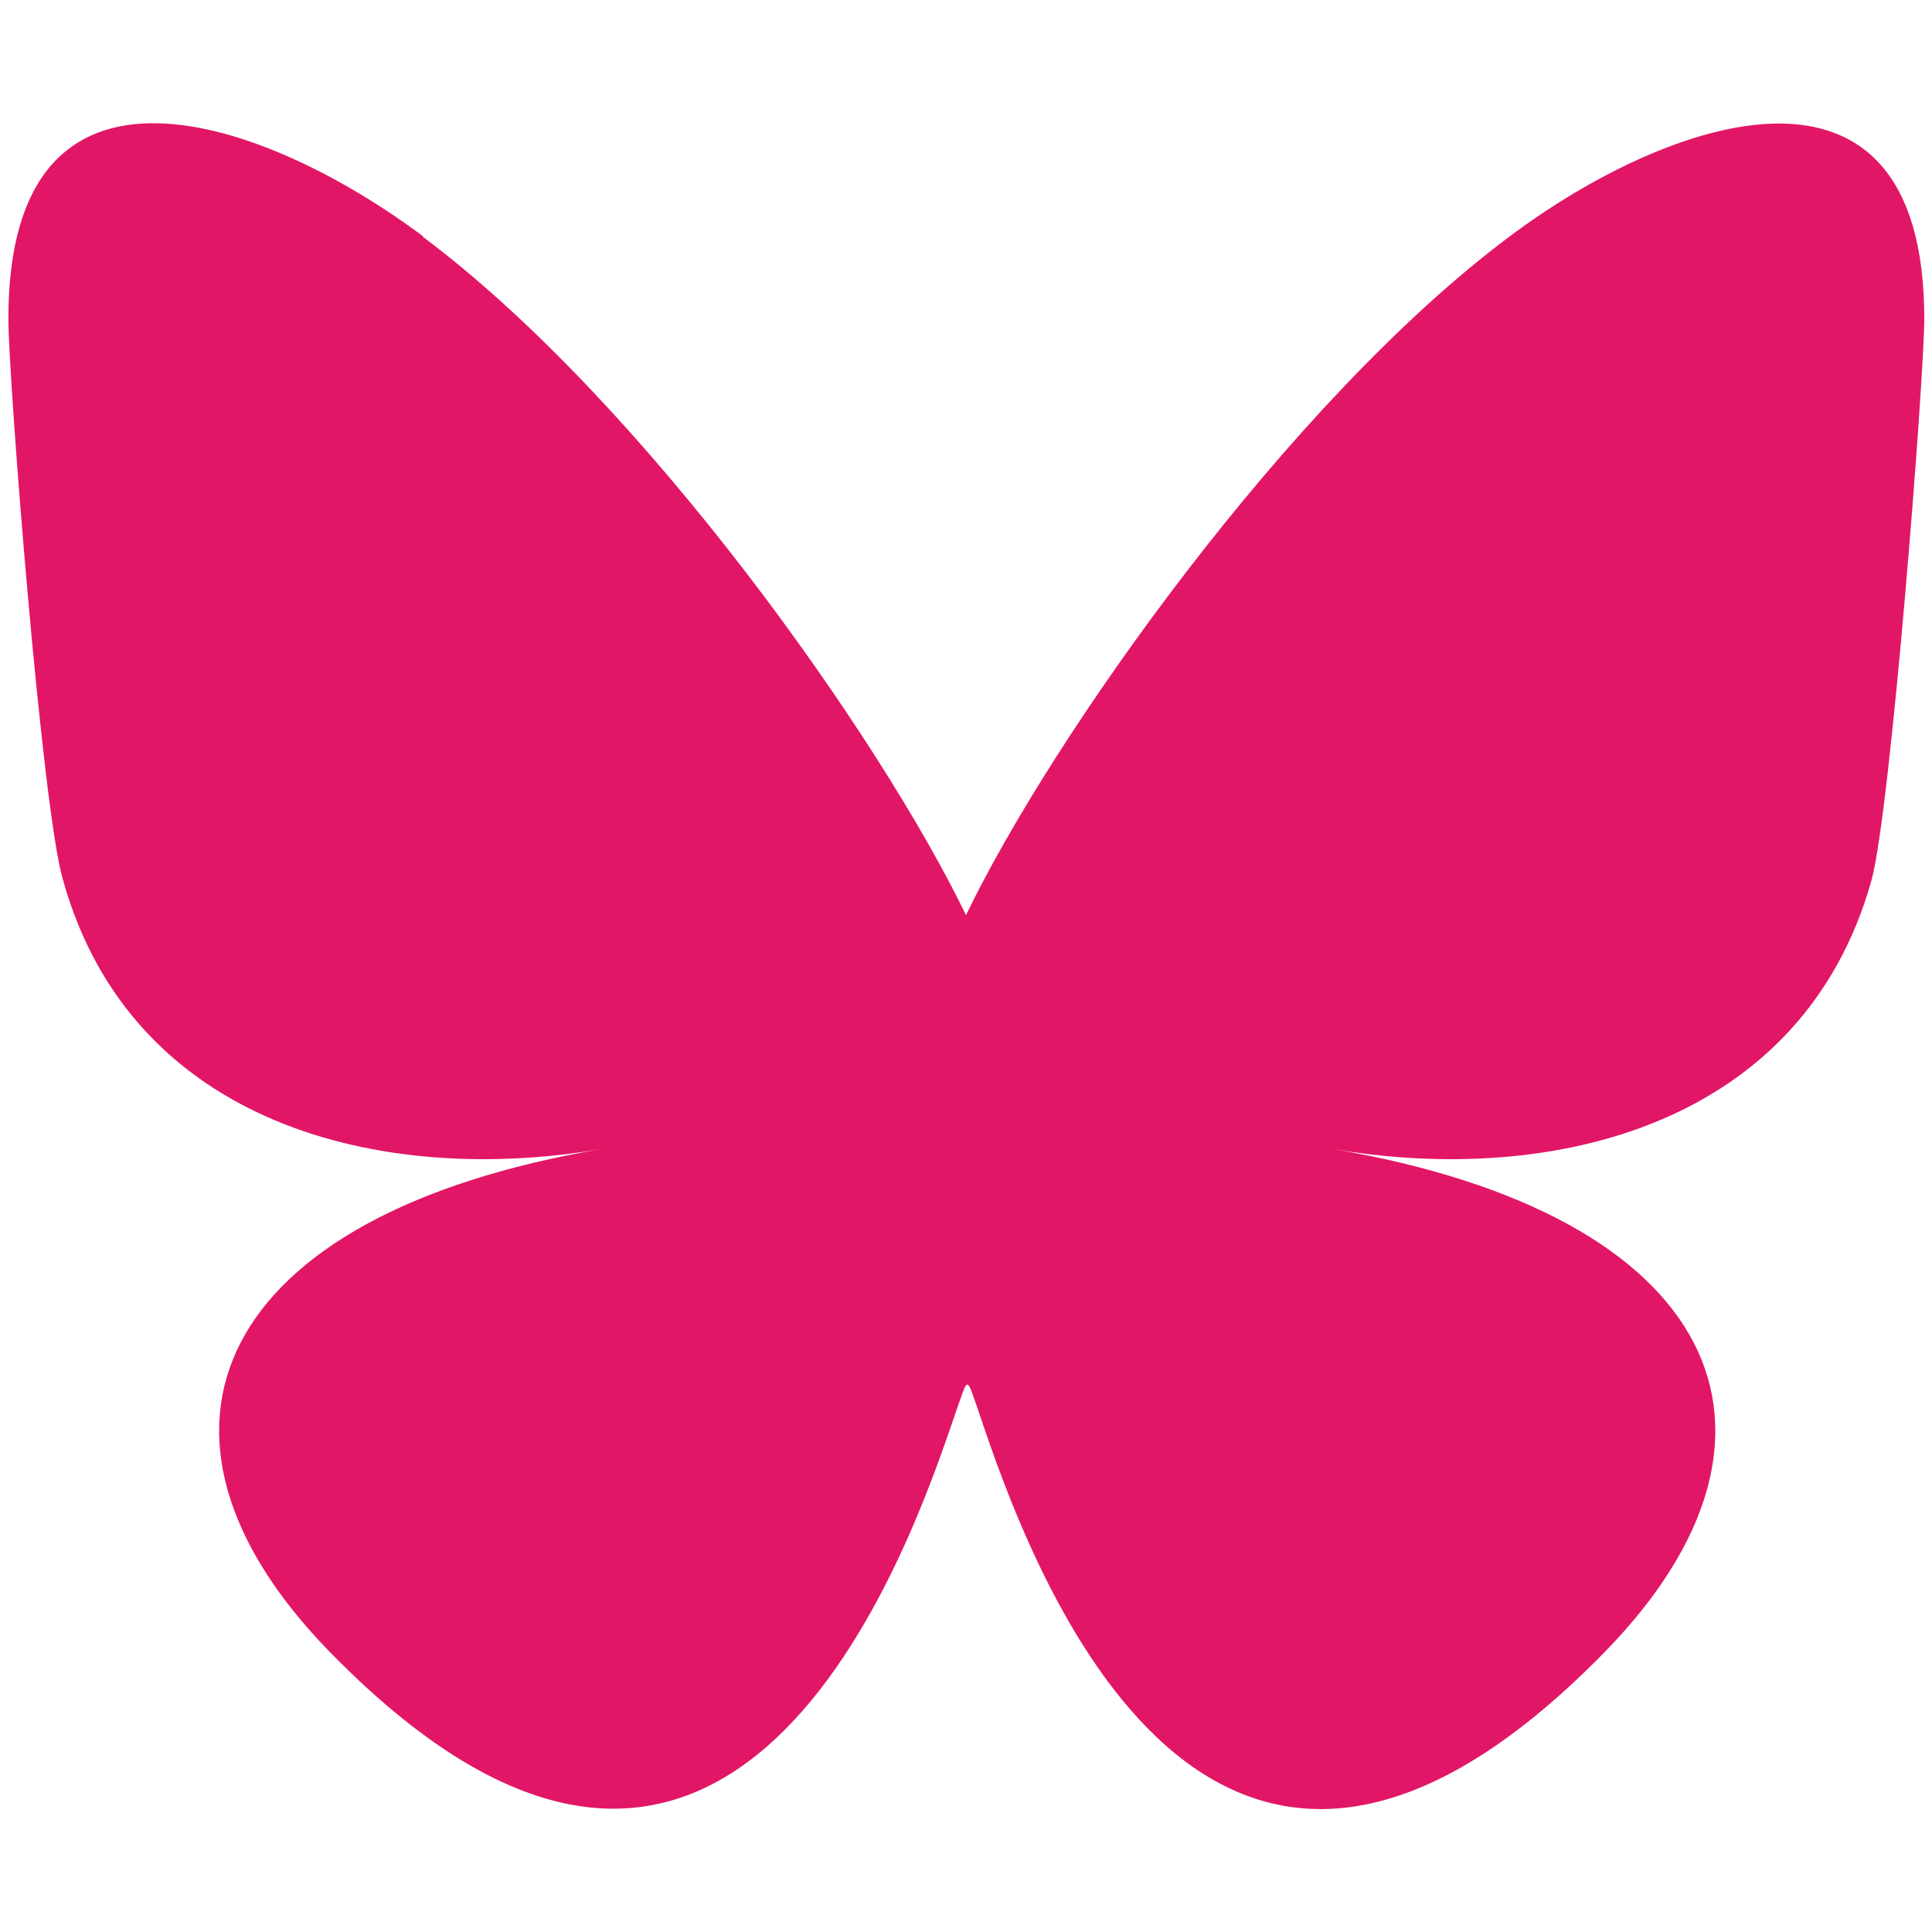 <?xml version="1.0" encoding="UTF-8"?>
<svg id="Capa_1" data-name="Capa 1" xmlns="http://www.w3.org/2000/svg" viewBox="0 0 30 30">
  <defs>
    <style>
      .cls-1 {
        fill: #e21666;
      }
    </style>
  </defs>
  <path class="cls-1" d="M6.57,3.68c3.41,2.55,7.08,7.74,8.43,10.53,1.34-2.78,5.01-7.97,8.43-10.53,2.46-1.85,6.45-3.27,6.45,1.27,0,.91-.52,7.63-.82,8.72-1.06,3.79-4.93,4.76-8.37,4.17,6.01,1.02,7.54,4.41,4.24,7.8-6.28,6.44-9.02-1.61-9.72-3.68h0c-.1-.29-.15-.46-.19-.46s-.09.18-.19.46h0c-.7,2.06-3.45,10.11-9.72,3.68-3.3-3.39-1.78-6.78,4.24-7.8-3.44.59-7.31-.38-8.37-4.17C.65,12.57.13,5.85.13,4.95.13.4,4.11,1.83,6.57,3.67h0Z"/>
</svg>